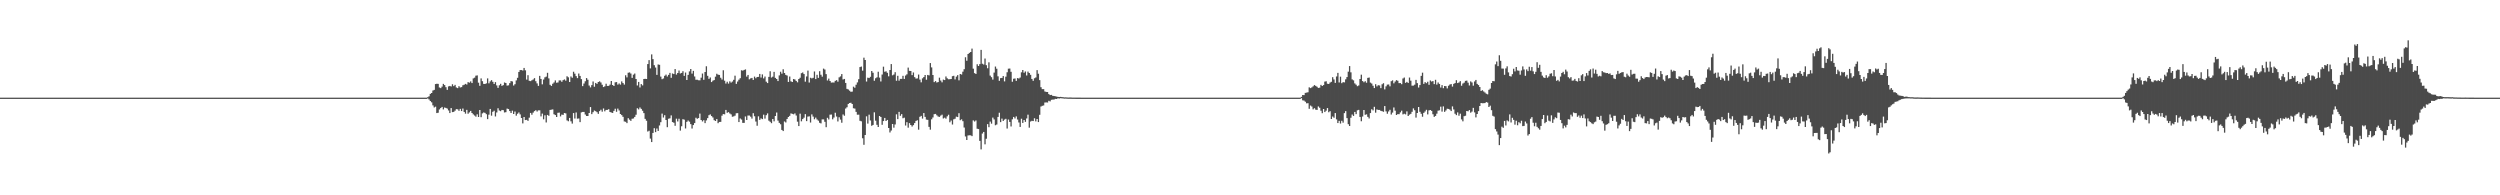 <?xml version="1.0" encoding="UTF-8"?>
<svg xmlns="http://www.w3.org/2000/svg" width="1920" height="150">
  <path d="M0 75.000h1v1.000H0zM1 75.000h1v1.000H1zM2 75.000h1v1.000H2zM3 75.000h1v1.000H3zM4 75.000h1v1.000H4zM5 75.000h1v1.000H5zM6 75.000h1v1.000H6zM7 75.000h1v1.000H7zM8 75.000h1v1.000H8zM9 75.000h1v1.000H9zM10 75.000h1v1.000H10zM11 75.000h1v1.000H11zM12 75.000h1v1.000H12zM13 75.000h1v1.000H13zM14 75.000h1v1.000H14zM15 75.000h1v1.000H15zM16 75.000h1v1.000H16zM17 75.000h1v1.000H17zM18 75.000h1v1.000H18zM19 75.000h1v1.000H19zM20 75.000h1v1.000H20zM21 75.000h1v1.000H21zM22 75.000h1v1.000H22zM23 75.000h1v1.000H23zM24 75.000h1v1.000H24zM25 75.000h1v1.000H25zM26 75.000h1v1.000H26zM27 75.000h1v1.000H27zM28 75.000h1v1.000H28zM29 75.000h1v1.000H29zM30 75.000h1v1.000H30zM31 75.000h1v1.000H31zM32 75.000h1v1.000H32zM33 75.000h1v1.000H33zM34 75.000h1v1.000H34zM35 75.000h1v1.000H35zM36 75.000h1v1.000H36zM37 75.000h1v1.000H37zM38 75.000h1v1.000H38zM39 75.000h1v1.000H39zM40 75.000h1v1.000H40zM41 75.000h1v1.000H41zM42 75.000h1v1.000H42zM43 75.000h1v1.000H43zM44 75.000h1v1.000H44zM45 75.000h1v1.000H45zM46 75.000h1v1.000H46zM47 75.000h1v1.000H47zM48 75.000h1v1.000H48zM49 75.000h1v1.000H49zM50 75.000h1v1.000H50zM51 75.000h1v1.000H51zM52 75.000h1v1.000H52zM53 75.000h1v1.000H53zM54 75.000h1v1.000H54zM55 75.000h1v1.000H55zM56 75.000h1v1.000H56zM57 75.000h1v1.000H57zM58 75.000h1v1.000H58zM59 75.000h1v1.000H59zM60 75.000h1v1.000H60zM61 75.000h1v1.000H61zM62 75.000h1v1.000H62zM63 75.000h1v1.000H63zM64 75.000h1v1.000H64zM65 75.000h1v1.000H65zM66 75.000h1v1.000H66zM67 75.000h1v1.000H67zM68 75.000h1v1.000H68zM69 75.000h1v1.000H69zM70 75.000h1v1.000H70zM71 75.000h1v1.000H71zM72 75.000h1v1.000H72zM73 75.000h1v1.000H73zM74 75.000h1v1.000H74zM75 75.000h1v1.000H75zM76 75.000h1v1.000H76zM77 75.000h1v1.000H77zM78 75.000h1v1.000H78zM79 75.000h1v1.000H79zM80 75.000h1v1.000H80zM81 75.000h1v1.000H81zM82 75.000h1v1.000H82zM83 75.000h1v1.000H83zM84 75.000h1v1.000H84zM85 75.000h1v1.000H85zM86 75.000h1v1.000H86zM87 75.000h1v1.000H87zM88 75.000h1v1.000H88zM89 75.000h1v1.000H89zM90 75.000h1v1.000H90zM91 75.000h1v1.000H91zM92 75.000h1v1.000H92zM93 75.000h1v1.000H93zM94 75.000h1v1.000H94zM95 75.000h1v1.000H95zM96 75.000h1v1.000H96zM97 75.000h1v1.000H97zM98 75.000h1v1.000H98zM99 75.000h1v1.000H99zM100 75.000h1v1.000H100zM101 75.000h1v1.000H101zM102 75.000h1v1.000H102zM103 75.000h1v1.000H103zM104 75.000h1v1.000H104zM105 75.000h1v1.000H105zM106 75.000h1v1.000H106zM107 75.000h1v1.000H107zM108 75.000h1v1.000H108zM109 75.000h1v1.000H109zM110 75.000h1v1.000H110zM111 75.000h1v1.000H111zM112 75.000h1v1.000H112zM113 75.000h1v1.000H113zM114 75.000h1v1.000H114zM115 75.000h1v1.000H115zM116 75.000h1v1.000H116zM117 75.000h1v1.000H117zM118 75.000h1v1.000H118zM119 75.000h1v1.000H119zM120 75.000h1v1.000H120zM121 75.000h1v1.000H121zM122 75.000h1v1.000H122zM123 75.000h1v1.000H123zM124 75.000h1v1.000H124zM125 75.000h1v1.000H125zM126 75.000h1v1.000H126zM127 75.000h1v1.000H127zM128 75.000h1v1.000H128zM129 75.000h1v1.000H129zM130 75.000h1v1.000H130zM131 75.000h1v1.000H131zM132 75.000h1v1.000H132zM133 75.000h1v1.000H133zM134 75.000h1v1.000H134zM135 75.000h1v1.000H135zM136 75.000h1v1.000H136zM137 75.000h1v1.000H137zM138 75.000h1v1.000H138zM139 75.000h1v1.000H139zM140 75.000h1v1.000H140zM141 75.000h1v1.000H141zM142 75.000h1v1.000H142zM143 75.000h1v1.000H143zM144 75.000h1v1.000H144zM145 75.000h1v1.000H145zM146 75.000h1v1.000H146zM147 75.000h1v1.000H147zM148 75.000h1v1.000H148zM149 75.000h1v1.000H149zM150 75.000h1v1.000H150zM151 75.000h1v1.000H151zM152 75.000h1v1.000H152zM153 75.000h1v1.000H153zM154 75.000h1v1.000H154zM155 75.000h1v1.000H155zM156 75.000h1v1.000H156zM157 75.000h1v1.000H157zM158 75.000h1v1.000H158zM159 75.000h1v1.000H159zM160 75.000h1v1.000H160zM161 75.000h1v1.000H161zM162 75.000h1v1.000H162zM163 75.000h1v1.000H163zM164 75.000h1v1.000H164zM165 75.000h1v1.000H165zM166 75.000h1v1.000H166zM167 75.000h1v1.000H167zM168 75.000h1v1.000H168zM169 75.000h1v1.000H169zM170 75.000h1v1.000H170zM171 75.000h1v1.000H171zM172 75.000h1v1.000H172zM173 75.000h1v1.000H173zM174 75.000h1v1.000H174zM175 75.000h1v1.000H175zM176 75.000h1v1.000H176zM177 75.000h1v1.000H177zM178 75.000h1v1.000H178zM179 75.000h1v1.000H179zM180 75.000h1v1.000H180zM181 75.000h1v1.000H181zM182 75.000h1v1.000H182zM183 75.000h1v1.000H183zM184 75.000h1v1.000H184zM185 75.000h1v1.000H185zM186 75.000h1v1.000H186zM187 75.000h1v1.000H187zM188 75.000h1v1.000H188zM189 75.000h1v1.000H189zM190 75.000h1v1.000H190zM191 75.000h1v1.000H191zM192 75.000h1v1.000H192zM193 75.000h1v1.000H193zM194 75.000h1v1.000H194zM195 75.000h1v1.000H195zM196 75.000h1v1.000H196zM197 75.000h1v1.000H197zM198 75.000h1v1.000H198zM199 75.000h1v1.000H199zM200 75.000h1v1.000H200zM201 75.000h1v1.000H201zM202 75.000h1v1.000H202zM203 75.000h1v1.000H203zM204 75.000h1v1.000H204zM205 75.000h1v1.000H205zM206 75.000h1v1.000H206zM207 75.000h1v1.000H207zM208 75.000h1v1.000H208zM209 75.000h1v1.000H209zM210 75.000h1v1.000H210zM211 75.000h1v1.000H211zM212 75.000h1v1.000H212zM213 75.000h1v1.000H213zM214 75.000h1v1.000H214zM215 75.000h1v1.000H215zM216 75.000h1v1.000H216zM217 75.000h1v1.000H217zM218 75.000h1v1.000H218zM219 75.000h1v1.000H219zM220 75.000h1v1.000H220zM221 75.000h1v1.000H221zM222 75.000h1v1.000H222zM223 75.000h1v1.000H223zM224 75.000h1v1.000H224zM225 75.000h1v1.000H225zM226 75.000h1v1.000H226zM227 75.000h1v1.000H227zM228 75.000h1v1.000H228zM229 75.000h1v1.000H229zM230 75.000h1v1.000H230zM231 75.000h1v1.000H231zM232 75.000h1v1.000H232zM233 75.000h1v1.000H233zM234 75.000h1v1.000H234zM235 75.000h1v1.000H235zM236 75.000h1v1.000H236zM237 75.000h1v1.000H237zM238 75.000h1v1.000H238zM239 75.000h1v1.000H239zM240 75.000h1v1.000H240zM241 75.000h1v1.000H241zM242 75.000h1v1.000H242zM243 75.000h1v1.000H243zM244 75.000h1v1.000H244zM245 75.000h1v1.000H245zM246 75.000h1v1.000H246zM247 75.000h1v1.000H247zM248 75.000h1v1.000H248zM249 75.000h1v1.000H249zM250 75.000h1v1.000H250zM251 75.000h1v1.000H251zM252 75.000h1v1.000H252zM253 75.000h1v1.000H253zM254 75.000h1v1.000H254zM255 75.000h1v1.000H255zM256 75.000h1v1.000H256zM257 75.000h1v1.000H257zM258 75.000h1v1.000H258zM259 75.000h1v1.000H259zM260 75.000h1v1.000H260zM261 75.000h1v1.000H261zM262 75.000h1v1.000H262zM263 75.000h1v1.000H263zM264 75.000h1v1.000H264zM265 75.000h1v1.000H265zM266 75.000h1v1.000H266zM267 75.000h1v1.000H267zM268 75.000h1v1.000H268zM269 75.000h1v1.000H269zM270 75.000h1v1.000H270zM271 75.000h1v1.000H271zM272 75.000h1v1.000H272zM273 75.000h1v1.000H273zM274 75.000h1v1.000H274zM275 75.000h1v1.000H275zM276 75.000h1v1.000H276zM277 75.000h1v1.000H277zM278 75.000h1v1.000H278zM279 75.000h1v1.000H279zM280 75.000h1v1.000H280zM281 75.000h1v1.000H281zM282 75.000h1v1.000H282zM283 75.000h1v1.000H283zM284 75.000h1v1.000H284zM285 75.000h1v1.000H285zM286 75.000h1v1.000H286zM287 75.000h1v1.000H287zM288 75.000h1v1.000H288zM289 75.000h1v1.000H289zM290 75.000h1v1.000H290zM291 75.000h1v1.000H291zM292 75.000h1v1.000H292zM293 75.000h1v1.000H293zM294 75.000h1v1.000H294zM295 75.000h1v1.000H295zM296 75.000h1v1.000H296zM297 75.000h1v1.000H297zM298 75.000h1v1.000H298zM299 75.000h1v1.000H299zM300 75.000h1v1.000H300zM301 75.000h1v1.000H301zM302 75.000h1v1.000H302zM303 75.000h1v1.000H303zM304 75.000h1v1.000H304zM305 75.000h1v1.000H305zM306 75.000h1v1.000H306zM307 75.000h1v1.000H307zM308 75.000h1v1.000H308zM309 75.000h1v1.000H309zM310 75.000h1v1.000H310zM311 75.000h1v1.000H311zM312 75.000h1v1.000H312zM313 75.000h1v1.000H313zM314 75.000h1v1.000H314zM315 75.000h1v1.000H315zM316 75.000h1v1.000H316zM317 75.000h1v1.000H317zM318 75.000h1v1.000H318zM319 75.000h1v1.000H319zM320 75.000h1v1.000H320zM321 75.000h1v1.000H321zM322 75.000h1v1.000H322zM323 75.000h1v1.000H323zM324 75.000h1v1.000H324zM325 75.000h1v1.000H325zM326 75.000h1v1.000H326zM327 75.000h1v1.000H327zM328 74.644h1v1.000H328zM329 73.997h1v2.383H329zM330 72.094h1v5.501H330zM331 71.424h1v7.192H331zM332 69.513h1v11.408H332zM333 69.006h1v13.545H333zM334 64.586h1v17.331H334zM335 64.284h1v22.564H335zM336 64.397h1v22.188H336zM337 67.149h1v16.904H337zM338 67.667h1v15.337H338zM339 66.528h1v15.618H339zM340 64.405h1v19.605H340zM341 65.343h1v17.257H341zM342 66.973h1v15.941H342zM343 69.042h1v14.384H343zM344 66.379h1v18.450H344zM345 66.009h1v20.829H345zM346 66.396h1v16.590H346zM347 64.721h1v21.420H347zM348 66.156h1v19.780H348zM349 65.182h1v19.832H349zM350 67.177h1v16.615H350zM351 67.680h1v16.292H351zM352 66.176h1v18.923H352zM353 67.154h1v16.447H353zM354 66.904h1v18.389H354zM355 65.465h1v17.875H355zM356 65.098h1v20.892H356zM357 64.423h1v22.875H357zM358 64.924h1v19.459H358zM359 63.065h1v24.278H359zM360 63.509h1v22.794H360zM361 62.527h1v22.645H361zM362 63.782h1v22.992H362zM363 60.208h1v27.674H363zM364 59.642h1v29.064H364zM365 58.098h1v31.507H365zM366 57.904h1v29.921H366zM367 63.479h1v26.352H367zM368 65.873h1v18.587H368zM369 60.195h1v29.805H369zM370 62.348h1v24.760H370zM371 64.412h1v21.960H371zM372 64.509h1v22.188H372zM373 63.991h1v23.737H373zM374 60.207h1v31.288H374zM375 63.982h1v24.061H375zM376 62.532h1v21.135H376zM377 61.521h1v27.332H377zM378 62.819h1v23.045H378zM379 64.468h1v20.585H379zM380 63.092h1v26.352H380zM381 65.568h1v20.815H381zM382 67.457h1v15.690H382zM383 65.469h1v19.439H383zM384 64.364h1v21.038H384zM385 65.934h1v18.496H385zM386 65.404h1v19.215H386zM387 63.326h1v23.046H387zM388 63.728h1v22.465H388zM389 65.728h1v17.688H389zM390 65.535h1v18.250H390zM391 63.856h1v21.433H391zM392 62.234h1v24.563H392zM393 62.548h1v22.432H393zM394 65.698h1v21.844H394zM395 64.680h1v20.982H395zM396 61.770h1v27.051H396zM397 59.771h1v27.594H397zM398 55.221h1v31.160H398zM399 53.797h1v34.076H399zM400 53.799h1v36.841H400zM401 54.151h1v40.622H401zM402 52.158h1v37.705H402zM403 53.999h1v38.219H403zM404 61.114h1v30.947H404zM405 57.757h1v35.057H405zM406 62.065h1v28.318H406zM407 62.291h1v24.423H407zM408 61.648h1v26.487H408zM409 61.047h1v25.410H409zM410 59.991h1v25.336H410zM411 62.352h1v22.298H411zM412 64.028h1v21.645H412zM413 65.943h1v18.773H413zM414 58.272h1v26.466H414zM415 60.630h1v28.771H415zM416 64.770h1v22.466H416zM417 61.096h1v30.554H417zM418 59.366h1v29.206H418zM419 58.833h1v35.220H419zM420 55.894h1v32.380H420zM421 60.193h1v28.739H421zM422 65.102h1v19.303H422zM423 66.010h1v18.229H423zM424 64.323h1v19.706H424zM425 63.320h1v24.461H425zM426 61.754h1v26.608H426zM427 63.549h1v26.324H427zM428 63.343h1v23.290H428zM429 61.751h1v24.707H429zM430 61.727h1v27.644H430zM431 62.819h1v25.215H431zM432 61.556h1v26.641H432zM433 60.991h1v25.787H433zM434 61.975h1v25.092H434zM435 58.552h1v33.891H435zM436 59.375h1v33.763H436zM437 62.952h1v27.610H437zM438 58.708h1v34.454H438zM439 59.712h1v35.205H439zM440 55.103h1v31.733H440zM441 56.554h1v34.467H441zM442 58.467h1v27.887H442zM443 60.009h1v31.105H443zM444 56.454h1v34.506H444zM445 58.340h1v35.456H445zM446 60.772h1v25.572H446zM447 66.144h1v19.842H447zM448 64.175h1v21.795H448zM449 62.429h1v25.508H449zM450 59.935h1v29.139H450zM451 61.234h1v27.835H451zM452 65.686h1v21.075H452zM453 67.120h1v15.100H453zM454 65.401h1v22.237H454zM455 62.547h1v23.630H455zM456 66.612h1v18.304H456zM457 63.688h1v21.727H457zM458 64.414h1v21.738H458zM459 62.992h1v24.451H459zM460 62.488h1v22.870H460zM461 63.334h1v20.965H461zM462 65.096h1v20.668H462zM463 66.877h1v16.426H463zM464 66.328h1v19.176H464zM465 64.328h1v20.121H465zM466 65.980h1v18.422H466zM467 65.966h1v17.885H467zM468 64.983h1v21.026H468zM469 62.189h1v24.254H469zM470 65.279h1v21.431H470zM471 66.026h1v19.132H471zM472 63.216h1v20.315H472zM473 63.032h1v22.824H473zM474 64.977h1v18.430H474zM475 64.117h1v20.721H475zM476 64.970h1v22.606H476zM477 62.517h1v25.890H477zM478 63.787h1v25.942H478zM479 64.992h1v28.276H479zM480 57.827h1v35.710H480zM481 59.446h1v35.098H481zM482 55.871h1v34.921H482zM483 55.621h1v36.266H483zM484 56.462h1v36.378H484zM485 59.806h1v31.363H485zM486 57.342h1v33.633H486zM487 56.483h1v33.320H487zM488 60.673h1v27.462H488zM489 65.652h1v17.502H489zM490 62.943h1v21.084H490zM491 67.173h1v15.350H491zM492 64.585h1v19.026H492zM493 65.565h1v19.475H493zM494 60.677h1v26.230H494zM495 60.537h1v30.773H495zM496 60.670h1v32.063H496zM497 49.187h1v51.817H497zM498 46.174h1v54.255H498zM499 52.530h1v53.906H499zM500 41.767h1v67.326H500zM501 45.400h1v56.700H501zM502 50.081h1v48.360H502zM503 51.839h1v49.627H503zM504 57.495h1v41.232H504zM505 49.500h1v51.037H505zM506 49.766h1v46.606H506zM507 58.818h1v35.046H507zM508 60.848h1v26.389H508zM509 60.242h1v30.019H509zM510 58.214h1v30.236H510zM511 57.289h1v34.877H511zM512 58.757h1v38.939H512zM513 57.490h1v33.703H513zM514 55.951h1v34.943H514zM515 59.733h1v28.872H515zM516 56.441h1v37.286H516zM517 56.899h1v37.386H517zM518 53.064h1v43.540H518zM519 57.319h1v33.816H519zM520 56.085h1v37.189H520zM521 54.190h1v36.991H521zM522 56.403h1v43.874H522zM523 56.004h1v40.960H523zM524 54.661h1v36.883H524zM525 58.272h1v33.647H525zM526 55.717h1v42.931H526zM527 61.453h1v32.163H527zM528 57.493h1v35.103H528zM529 54.841h1v38.597H529zM530 52.991h1v42.362H530zM531 56.516h1v42.222H531zM532 54.439h1v41.590H532zM533 58.738h1v35.755H533zM534 61.218h1v29.183H534zM535 61.246h1v29.970H535zM536 61.630h1v29.069H536zM537 61.682h1v25.556H537zM538 59.626h1v32.532H538zM539 56.481h1v36.790H539zM540 61.276h1v31.029H540zM541 55.319h1v39.232H541zM542 50.881h1v41.610H542zM543 58.212h1v32.529H543zM544 60.594h1v27.871H544zM545 59.516h1v28.329H545zM546 63.027h1v26.101H546zM547 61.968h1v28.247H547zM548 61.473h1v30.840H548zM549 58.904h1v34.041H549zM550 56.617h1v34.845H550zM551 57.343h1v37.264H551zM552 57.560h1v36.073H552zM553 59.720h1v33.854H553zM554 61.055h1v27.777H554zM555 53.975h1v33.617H555zM556 61.961h1v25.847H556zM557 64.138h1v20.305H557zM558 62.750h1v23.888H558zM559 64.198h1v21.905H559zM560 62.483h1v24.642H560zM561 63.424h1v24.426H561zM562 62.600h1v27.036H562zM563 61.265h1v28.140H563zM564 58.102h1v30.718H564zM565 64.388h1v22.602H565zM566 62.598h1v24.288H566zM567 61.200h1v32.572H567zM568 60.055h1v30.952H568zM569 53.976h1v37.836H569zM570 54.251h1v40.095H570zM571 53.694h1v40.646H571zM572 53.304h1v36.146H572zM573 58.816h1v33.352H573zM574 57.560h1v31.167H574zM575 60.934h1v27.787H575zM576 60.230h1v29.352H576zM577 59.855h1v31.235H577zM578 61.401h1v25.539H578zM579 58.818h1v30.467H579zM580 60.083h1v33.267H580zM581 59.116h1v37.436H581zM582 59.011h1v30.324H582zM583 56.804h1v35.252H583zM584 59.555h1v31.377H584zM585 57.134h1v34.355H585zM586 60.194h1v27.878H586zM587 58.767h1v32.308H587zM588 62.746h1v25.716H588zM589 63.779h1v23.333H589zM590 59.055h1v33.609H590zM591 54.747h1v38.803H591zM592 59.568h1v35.053H592zM593 58.870h1v32.503H593zM594 55.203h1v37.964H594zM595 59.824h1v29.280H595zM596 60.676h1v25.763H596zM597 62.244h1v30.400H597zM598 57.883h1v36.469H598zM599 55.117h1v40.335H599zM600 56.583h1v43.182H600zM601 53.195h1v47.468H601zM602 56.085h1v37.215H602zM603 57.486h1v36.555H603zM604 58.024h1v33.305H604zM605 62.944h1v26.897H605zM606 58.782h1v30.203H606zM607 62.452h1v24.642H607zM608 62.993h1v24.461H608zM609 60.697h1v27.101H609zM610 61.046h1v26.047H610zM611 62.165h1v26.574H611zM612 63.252h1v30.174H612zM613 60.679h1v36.163H613zM614 59.723h1v27.572H614zM615 56.209h1v36.965H615zM616 55.675h1v35.749H616zM617 56.904h1v33.444H617zM618 62.709h1v24.965H618zM619 58.724h1v34.322H619zM620 54.225h1v35.331H620zM621 63.363h1v25.988H621zM622 59.710h1v34.376H622zM623 60.234h1v27.645H623zM624 59.758h1v29.817H624zM625 54.884h1v36.736H625zM626 60.734h1v29.585H626zM627 57.429h1v34.295H627zM628 59.786h1v32.907H628zM629 54.662h1v39.649H629zM630 57.393h1v37.374H630zM631 58.899h1v32.810H631zM632 52.674h1v39.018H632zM633 53.391h1v40.131H633zM634 56.944h1v40.757H634zM635 61.773h1v28.703H635zM636 60.353h1v31.421H636zM637 62.224h1v25.842H637zM638 63.434h1v24.543H638zM639 63.348h1v28.314H639zM640 63.362h1v26.924H640zM641 62.124h1v24.441H641zM642 61.543h1v27.942H642zM643 62.739h1v30.525H643zM644 59.403h1v30.642H644zM645 58.657h1v33.214H645zM646 56.888h1v37.379H646zM647 61.026h1v26.868H647zM648 60.622h1v28.280H648zM649 63.716h1v19.614H649zM650 68.266h1v14.129H650zM651 68.711h1v11.123H651zM652 69.612h1v9.511H652zM653 70.498h1v8.423H653zM654 70.339h1v9.541H654zM655 66.549h1v16.600H655zM656 67.373h1v16.053H656zM657 65.092h1v20.823H657zM658 63.293h1v24.797H658zM659 60.817h1v27.250H659zM660 51.486h1v41.304H660zM661 51.107h1v42.075H661zM662 54.261h1v51.934H662zM663 44.284h1v66.905H663zM664 46.069h1v57.625H664zM665 62.597h1v26.756H665zM666 59.630h1v35.290H666zM667 59.942h1v28.136H667zM668 58.973h1v33.519H668zM669 54.542h1v42.085H669zM670 55.848h1v40.118H670zM671 61.991h1v24.305H671zM672 60.107h1v32.570H672zM673 59.379h1v36.446H673zM674 55.081h1v42.431H674zM675 59.617h1v29.495H675zM676 62.573h1v27.265H676zM677 57.254h1v38.572H677zM678 51.207h1v41.797H678zM679 55.114h1v35.470H679zM680 54.767h1v38.176H680zM681 55.906h1v36.193H681zM682 58.636h1v39.662H682zM683 53.773h1v47.956H683zM684 49.211h1v51.063H684zM685 57.832h1v37.396H685zM686 57.237h1v40.823H686zM687 55.428h1v40.171H687zM688 61.983h1v25.810H688zM689 58.198h1v33.311H689zM690 61.961h1v23.970H690zM691 60.584h1v28.346H691zM692 60.583h1v27.053H692zM693 58.193h1v32.611H693zM694 60.646h1v29.702H694zM695 58.020h1v38.368H695zM696 57.084h1v36.775H696zM697 51.914h1v46.145H697zM698 54.430h1v40.127H698zM699 54.518h1v41.489H699zM700 57.713h1v39.439H700zM701 55.654h1v40.460H701zM702 59.231h1v35.267H702zM703 60.368h1v32.489H703zM704 60.201h1v32.182H704zM705 57.230h1v42.342H705zM706 61.140h1v28.553H706zM707 63.236h1v25.751H707zM708 60.157h1v30.933H708zM709 59.187h1v27.633H709zM710 57.595h1v32.177H710zM711 61.254h1v30.608H711zM712 57.564h1v34.489H712zM713 57.892h1v39.519H713zM714 48.427h1v51.154H714zM715 51.754h1v39.910H715zM716 57.625h1v32.580H716zM717 63.060h1v24.622H717zM718 62.281h1v25.195H718zM719 63.409h1v25.181H719zM720 63.031h1v26.462H720zM721 59.630h1v30.180H721zM722 61.824h1v26.974H722zM723 63.206h1v24.865H723zM724 61.126h1v29.877H724zM725 61.515h1v28.865H725zM726 58.733h1v32.379H726zM727 60.176h1v29.155H727zM728 60.878h1v27.236H728zM729 60.849h1v33.076H729zM730 60.683h1v31.862H730zM731 58.505h1v37.155H731zM732 58.198h1v33.442H732zM733 60.997h1v30.169H733zM734 58.824h1v30.761H734zM735 57.702h1v32.227H735zM736 61.674h1v25.276H736zM737 56.841h1v35.489H737zM738 57.235h1v34.404H738zM739 55.057h1v38.003H739zM740 53.167h1v44.759H740zM741 43.963h1v60.864H741zM742 46.647h1v60.886H742zM743 41.456h1v62.583H743zM744 40.591h1v63.310H744zM745 39.936h1v63.992H745zM746 37.325h1v67.203H746zM747 52.719h1v39.723H747zM748 56.155h1v37.184H748zM749 56.780h1v35.735H749zM750 49.371h1v49.510H750zM751 50.674h1v48.426H751zM752 49.258h1v58.949H752zM753 38.306h1v76.455H753zM754 48.923h1v53.620H754zM755 49.573h1v51.742H755zM756 44.960h1v65.868H756zM757 50.067h1v56.498H757zM758 52.423h1v42.920H758zM759 47.862h1v49.808H759zM760 58.042h1v35.345H760zM761 59.292h1v35.693H761zM762 61.148h1v29.181H762zM763 55.739h1v36.021H763zM764 51.106h1v45.091H764zM765 52.809h1v42.855H765zM766 58.637h1v31.169H766zM767 62.045h1v24.528H767zM768 59.985h1v33.810H768zM769 59.860h1v31.218H769zM770 58.406h1v34.448H770zM771 62.539h1v29.337H771zM772 58.902h1v32.337H772zM773 55.488h1v43.237H773zM774 52.751h1v39.044H774zM775 52.629h1v41.009H775zM776 55.166h1v41.954H776zM777 62.772h1v28.854H777zM778 60.446h1v29.380H778zM779 60.251h1v30.750H779zM780 62.088h1v27.286H780zM781 59.961h1v31.824H781zM782 60.305h1v33.729H782zM783 59.526h1v37.979H783zM784 55.564h1v35.631H784zM785 53.745h1v40.658H785zM786 55.851h1v36.316H786zM787 54.873h1v38.722H787zM788 57.939h1v33.050H788zM789 55.008h1v33.039H789zM790 56.052h1v42.000H790zM791 57.431h1v35.928H791zM792 60.630h1v32.121H792zM793 62.044h1v30.935H793zM794 60.103h1v30.750H794zM795 59.489h1v33.759H795zM796 53.848h1v37.524H796zM797 56.629h1v37.140H797zM798 61.535h1v26.639H798zM799 66.949h1v14.879H799zM800 68.478h1v12.797H800zM801 68.451h1v12.536H801zM802 70.252h1v8.478H802zM803 70.583h1v8.038H803zM804 70.678h1v8.042H804zM805 72.254h1v5.178H805zM806 73.009h1v4.876H806zM807 72.848h1v3.823H807zM808 73.566h1v2.917H808zM809 73.728h1v2.695H809zM810 73.946h1v1.986H810zM811 74.162h1v1.846H811zM812 74.399h1v1.075H812zM813 74.483h1v1.166H813zM814 74.393h1v1.009H814zM815 74.539h1v1.000H815zM816 74.641h1v1.000H816zM817 74.787h1v1.000H817zM818 74.750h1v1.000H818zM819 74.853h1v1.000H819zM820 74.891h1v1.000H820zM821 74.867h1v1.000H821zM822 74.877h1v1.000H822zM823 74.935h1v1.000H823zM824 74.939h1v1.000H824zM825 74.942h1v1.000H825zM826 74.960h1v1.000H826zM827 74.975h1v1.000H827zM828 74.964h1v1.000H828zM829 74.976h1v1.000H829zM830 74.985h1v1.000H830zM831 74.987h1v1.000H831zM832 74.989h1v1.000H832zM833 74.991h1v1.000H833zM834 74.992h1v1.000H834zM835 74.992h1v1.000H835zM836 74.995h1v1.000H836zM837 74.995h1v1.000H837zM838 74.994h1v1.000H838zM839 74.996h1v1.000H839zM840 74.997h1v1.000H840zM841 74.998h1v1.000H841zM842 74.998h1v1.000H842zM843 74.999h1v1.000H843zM844 74.999h1v1.000H844zM845 74.999h1v1.000H845zM846 74.999h1v1.000H846zM847 74.999h1v1.000H847zM848 74.999h1v1.000H848zM849 75.000h1v1.000H849zM850 75.000h1v1.000H850zM851 75.000h1v1.000H851zM852 75.000h1v1.000H852zM853 75.000h1v1.000H853zM854 75.000h1v1.000H854zM855 75.000h1v1.000H855zM856 75.000h1v1.000H856zM857 75.000h1v1.000H857zM858 75.000h1v1.000H858zM859 75.000h1v1.000H859zM860 75.000h1v1.000H860zM861 75.000h1v1.000H861zM862 75.000h1v1.000H862zM863 75.000h1v1.000H863zM864 75.000h1v1.000H864zM865 75.000h1v1.000H865zM866 75.000h1v1.000H866zM867 75.000h1v1.000H867zM868 75.000h1v1.000H868zM869 75.000h1v1.000H869zM870 75.000h1v1.000H870zM871 75.000h1v1.000H871zM872 75.000h1v1.000H872zM873 75.000h1v1.000H873zM874 75.000h1v1.000H874zM875 75.000h1v1.000H875zM876 75.000h1v1.000H876zM877 75.000h1v1.000H877zM878 75.000h1v1.000H878zM879 75.000h1v1.000H879zM880 75.000h1v1.000H880zM881 75.000h1v1.000H881zM882 75.000h1v1.000H882zM883 75.000h1v1.000H883zM884 75.000h1v1.000H884zM885 75.000h1v1.000H885zM886 75.000h1v1.000H886zM887 75.000h1v1.000H887zM888 75.000h1v1.000H888zM889 75.000h1v1.000H889zM890 75.000h1v1.000H890zM891 75.000h1v1.000H891zM892 75.000h1v1.000H892zM893 75.000h1v1.000H893zM894 75.000h1v1.000H894zM895 75.000h1v1.000H895zM896 75.000h1v1.000H896zM897 75.000h1v1.000H897zM898 75.000h1v1.000H898zM899 75.000h1v1.000H899zM900 75.000h1v1.000H900zM901 75.000h1v1.000H901zM902 75.000h1v1.000H902zM903 75.000h1v1.000H903zM904 75.000h1v1.000H904zM905 75.000h1v1.000H905zM906 75.000h1v1.000H906zM907 75.000h1v1.000H907zM908 75.000h1v1.000H908zM909 75.000h1v1.000H909zM910 75.000h1v1.000H910zM911 75.000h1v1.000H911zM912 75.000h1v1.000H912zM913 75.000h1v1.000H913zM914 75.000h1v1.000H914zM915 75.000h1v1.000H915zM916 75.000h1v1.000H916zM917 75.000h1v1.000H917zM918 75.000h1v1.000H918zM919 75.000h1v1.000H919zM920 75.000h1v1.000H920zM921 75.000h1v1.000H921zM922 75.000h1v1.000H922zM923 75.000h1v1.000H923zM924 75.000h1v1.000H924zM925 75.000h1v1.000H925zM926 75.000h1v1.000H926zM927 75.000h1v1.000H927zM928 75.000h1v1.000H928zM929 75.000h1v1.000H929zM930 75.000h1v1.000H930zM931 75.000h1v1.000H931zM932 75.000h1v1.000H932zM933 75.000h1v1.000H933zM934 75.000h1v1.000H934zM935 75.000h1v1.000H935zM936 75.000h1v1.000H936zM937 75.000h1v1.000H937zM938 75.000h1v1.000H938zM939 75.000h1v1.000H939zM940 75.000h1v1.000H940zM941 75.000h1v1.000H941zM942 75.000h1v1.000H942zM943 75.000h1v1.000H943zM944 75.000h1v1.000H944zM945 75.000h1v1.000H945zM946 75.000h1v1.000H946zM947 75.000h1v1.000H947zM948 75.000h1v1.000H948zM949 75.000h1v1.000H949zM950 75.000h1v1.000H950zM951 75.000h1v1.000H951zM952 75.000h1v1.000H952zM953 75.000h1v1.000H953zM954 75.000h1v1.000H954zM955 75.000h1v1.000H955zM956 75.000h1v1.000H956zM957 75.000h1v1.000H957zM958 75.000h1v1.000H958zM959 75.000h1v1.000H959zM960 75.000h1v1.000H960zM961 75.000h1v1.000H961zM962 75.000h1v1.000H962zM963 75.000h1v1.000H963zM964 75.000h1v1.000H964zM965 75.000h1v1.000H965zM966 75.000h1v1.000H966zM967 75.000h1v1.000H967zM968 75.000h1v1.000H968zM969 75.000h1v1.000H969zM970 75.000h1v1.000H970zM971 75.000h1v1.000H971zM972 75.000h1v1.000H972zM973 75.000h1v1.000H973zM974 75.000h1v1.000H974zM975 75.000h1v1.000H975zM976 75.000h1v1.000H976zM977 75.000h1v1.000H977zM978 75.000h1v1.000H978zM979 75.000h1v1.000H979zM980 75.000h1v1.000H980zM981 75.000h1v1.000H981zM982 75.000h1v1.000H982zM983 75.000h1v1.000H983zM984 75.000h1v1.000H984zM985 75.000h1v1.000H985zM986 75.000h1v1.000H986zM987 75.000h1v1.000H987zM988 75.000h1v1.000H988zM989 75.000h1v1.000H989zM990 75.000h1v1.000H990zM991 75.000h1v1.000H991zM992 75.000h1v1.000H992zM993 75.000h1v1.000H993zM994 75.000h1v1.000H994zM995 75.000h1v1.000H995zM996 75.000h1v1.000H996zM997 75.000h1v1.000H997zM998 75.000h1v1.000H998zM999 74.405h1v1.000H999zM1000 72.935h1v4.139H1000zM1001 73.087h1v4.197H1001zM1002 71.327h1v6.824H1002zM1003 71.114h1v8.256H1003zM1004 70.860h1v8.392H1004zM1005 67.086h1v16.477H1005zM1006 67.680h1v13.381H1006zM1007 67.143h1v14.661H1007zM1008 66.303h1v17.674H1008zM1009 65.322h1v17.782H1009zM1010 65.964h1v18.276H1010zM1011 66.587h1v17.819H1011zM1012 67.523h1v14.256H1012zM1013 67.354h1v15.386H1013zM1014 65.195h1v19.824H1014zM1015 66.070h1v20.852H1015zM1016 65.320h1v18.397H1016zM1017 62.648h1v23.397H1017zM1018 62.412h1v22.594H1018zM1019 64.286h1v18.717H1019zM1020 64.525h1v21.695H1020zM1021 63.361h1v22.053H1021zM1022 62.827h1v28.586H1022zM1023 59.267h1v30.229H1023zM1024 61.031h1v29.413H1024zM1025 63.623h1v23.207H1025zM1026 58.746h1v32.949H1026zM1027 55.959h1v38.541H1027zM1028 63.342h1v29.481H1028zM1029 58.886h1v35.978H1029zM1030 63.877h1v28.910H1030zM1031 63.101h1v31.086H1031zM1032 63.286h1v23.582H1032zM1033 60.927h1v24.399H1033zM1034 59.179h1v31.553H1034zM1035 55.029h1v40.333H1035zM1036 50.738h1v46.032H1036zM1037 55.537h1v34.885H1037zM1038 60.955h1v27.027H1038zM1039 61.670h1v27.363H1039zM1040 64.031h1v21.952H1040zM1041 65.031h1v22.609H1041zM1042 66.197h1v18.544H1042zM1043 65.650h1v18.723H1043zM1044 60.683h1v29.097H1044zM1045 57.368h1v35.784H1045zM1046 62.257h1v27.215H1046zM1047 63.184h1v21.301H1047zM1048 62.356h1v25.833H1048zM1049 63.546h1v24.261H1049zM1050 59.820h1v29.924H1050zM1051 59.570h1v31.405H1051zM1052 63.463h1v23.360H1052zM1053 64.168h1v19.740H1053zM1054 65.819h1v18.990H1054zM1055 67.653h1v14.354H1055zM1056 64.688h1v21.835H1056zM1057 66.352h1v17.693H1057zM1058 65.442h1v19.007H1058zM1059 65.648h1v18.797H1059zM1060 67.706h1v17.446H1060zM1061 64.724h1v20.678H1061zM1062 63.909h1v21.973H1062zM1063 68.658h1v12.779H1063zM1064 66.328h1v19.237H1064zM1065 64.949h1v22.419H1065zM1066 64.876h1v20.739H1066zM1067 66.328h1v18.009H1067zM1068 62.383h1v25.577H1068zM1069 61.684h1v24.815H1069zM1070 63.982h1v18.543H1070zM1071 62.617h1v22.366H1071zM1072 61.563h1v26.735H1072zM1073 62.025h1v25.652H1073zM1074 63.856h1v23.870H1074zM1075 63.814h1v22.529H1075zM1076 64.669h1v20.315H1076zM1077 60.258h1v27.625H1077zM1078 59.532h1v27.797H1078zM1079 63.659h1v24.208H1079zM1080 62.872h1v22.706H1080zM1081 63.716h1v25.349H1081zM1082 59.569h1v28.489H1082zM1083 61.978h1v25.486H1083zM1084 65.780h1v20.078H1084zM1085 65.764h1v17.472H1085zM1086 65.024h1v19.675H1086zM1087 61.346h1v28.970H1087zM1088 63.823h1v22.970H1088zM1089 67.246h1v14.927H1089zM1090 65.328h1v20.513H1090zM1091 58.276h1v29.104H1091zM1092 55.788h1v33.864H1092zM1093 64.390h1v22.290H1093zM1094 63.090h1v22.533H1094zM1095 63.900h1v20.412H1095zM1096 62.747h1v25.093H1096zM1097 65.145h1v19.621H1097zM1098 61.822h1v22.671H1098zM1099 62.600h1v22.545H1099zM1100 62.267h1v25.478H1100zM1101 64.632h1v25.110H1101zM1102 61.293h1v27.749H1102zM1103 64.957h1v22.362H1103zM1104 63.356h1v21.638H1104zM1105 64.464h1v20.257H1105zM1106 67.215h1v14.690H1106zM1107 65.364h1v20.346H1107zM1108 67.748h1v13.948H1108zM1109 66.069h1v19.867H1109zM1110 66.205h1v18.613H1110zM1111 67.890h1v15.626H1111zM1112 65.826h1v17.857H1112zM1113 64.924h1v19.231H1113zM1114 64.555h1v20.750H1114zM1115 66.532h1v15.175H1115zM1116 64.390h1v19.692H1116zM1117 63.817h1v23.550H1117zM1118 61.592h1v26.821H1118zM1119 63.777h1v22.550H1119zM1120 63.333h1v25.572H1120zM1121 62.321h1v24.995H1121zM1122 65.838h1v25.849H1122zM1123 64.130h1v29.061H1123zM1124 63.481h1v25.772H1124zM1125 62.112h1v26.790H1125zM1126 61.898h1v23.332H1126zM1127 63.512h1v22.014H1127zM1128 65.658h1v18.853H1128zM1129 62.503h1v24.007H1129zM1130 63.317h1v22.379H1130zM1131 65.808h1v17.033H1131zM1132 62.557h1v23.745H1132zM1133 61.379h1v28.787H1133zM1134 64.411h1v23.125H1134zM1135 65.314h1v20.015H1135zM1136 66.814h1v14.593H1136zM1137 69.842h1v9.282H1137zM1138 69.263h1v10.055H1138zM1139 70.239h1v9.004H1139zM1140 71.045h1v8.113H1140zM1141 71.983h1v6.383H1141zM1142 72.469h1v6.328H1142zM1143 68.989h1v13.178H1143zM1144 68.056h1v13.084H1144zM1145 63.759h1v20.898H1145zM1146 62.193h1v26.735H1146zM1147 62.395h1v27.165H1147zM1148 49.401h1v49.775H1148zM1149 47.265h1v53.705H1149zM1150 50.772h1v52.607H1150zM1151 42.450h1v69.036H1151zM1152 46.699h1v59.343H1152zM1153 52.642h1v44.620H1153zM1154 52.693h1v45.443H1154zM1155 57.461h1v35.390H1155zM1156 52.512h1v43.849H1156zM1157 50.937h1v41.542H1157zM1158 55.582h1v37.656H1158zM1159 58.433h1v29.447H1159zM1160 58.785h1v35.271H1160zM1161 56.966h1v33.523H1161zM1162 52.797h1v39.259H1162zM1163 54.833h1v40.928H1163zM1164 51.439h1v41.279H1164zM1165 54.092h1v42.101H1165zM1166 54.323h1v39.543H1166zM1167 57.339h1v37.384H1167zM1168 54.122h1v38.612H1168zM1169 51.013h1v45.874H1169zM1170 53.328h1v43.335H1170zM1171 58.194h1v35.126H1171zM1172 53.290h1v41.528H1172zM1173 54.645h1v49.424H1173zM1174 51.237h1v51.705H1174zM1175 54.279h1v36.896H1175zM1176 51.506h1v38.456H1176zM1177 54.764h1v39.514H1177zM1178 56.905h1v40.062H1178zM1179 55.166h1v39.074H1179zM1180 47.768h1v49.607H1180zM1181 52.068h1v46.418H1181zM1182 49.749h1v49.852H1182zM1183 55.188h1v41.545H1183zM1184 58.053h1v33.406H1184zM1185 59.439h1v28.860H1185zM1186 59.898h1v34.737H1186zM1187 57.739h1v35.929H1187zM1188 59.688h1v29.051H1188zM1189 58.692h1v33.976H1189zM1190 56.614h1v36.617H1190zM1191 56.260h1v32.337H1191zM1192 58.511h1v35.850H1192zM1193 53.757h1v37.954H1193zM1194 58.732h1v31.381H1194zM1195 62.063h1v28.694H1195zM1196 61.352h1v25.048H1196zM1197 62.504h1v24.092H1197zM1198 58.821h1v33.305H1198zM1199 56.054h1v38.551H1199zM1200 55.164h1v43.451H1200zM1201 57.025h1v39.475H1201zM1202 53.452h1v44.412H1202zM1203 54.959h1v40.936H1203zM1204 59.306h1v32.233H1204zM1205 60.270h1v31.507H1205zM1206 59.225h1v28.830H1206zM1207 61.938h1v27.490H1207zM1208 61.785h1v24.585H1208zM1209 60.553h1v26.332H1209zM1210 62.138h1v24.733H1210zM1211 62.600h1v27.092H1211zM1212 60.069h1v28.631H1212zM1213 62.186h1v28.254H1213zM1214 57.866h1v30.946H1214zM1215 56.941h1v33.745H1215zM1216 62.262h1v25.583H1216zM1217 58.686h1v32.284H1217zM1218 56.124h1v40.934H1218zM1219 57.976h1v33.008H1219zM1220 54.433h1v38.688H1220zM1221 53.240h1v40.570H1221zM1222 59.527h1v35.187H1222zM1223 52.633h1v42.694H1223zM1224 56.457h1v37.486H1224zM1225 53.497h1v39.891H1225zM1226 56.738h1v32.820H1226zM1227 58.735h1v31.100H1227zM1228 58.141h1v33.879H1228zM1229 58.632h1v30.296H1229zM1230 54.576h1v38.518H1230zM1231 55.495h1v39.318H1231zM1232 55.726h1v44.602H1232zM1233 56.146h1v39.694H1233zM1234 56.079h1v39.297H1234zM1235 56.717h1v37.970H1235zM1236 56.383h1v31.518H1236zM1237 57.632h1v32.758H1237zM1238 57.550h1v35.370H1238zM1239 60.200h1v28.751H1239zM1240 60.748h1v28.162H1240zM1241 57.064h1v36.426H1241zM1242 54.403h1v44.263H1242zM1243 56.667h1v39.631H1243zM1244 56.026h1v39.007H1244zM1245 55.534h1v35.772H1245zM1246 55.332h1v36.807H1246zM1247 58.946h1v29.439H1247zM1248 59.347h1v33.765H1248zM1249 56.557h1v40.168H1249zM1250 58.017h1v35.380H1250zM1251 58.909h1v41.809H1251zM1252 53.608h1v45.341H1252zM1253 57.249h1v33.596H1253zM1254 56.693h1v36.795H1254zM1255 56.617h1v37.201H1255zM1256 60.382h1v29.580H1256zM1257 60.402h1v27.354H1257zM1258 62.784h1v26.595H1258zM1259 61.559h1v26.274H1259zM1260 58.578h1v31.661H1260zM1261 59.956h1v31.094H1261zM1262 60.745h1v28.623H1262zM1263 59.469h1v35.099H1263zM1264 59.158h1v35.629H1264zM1265 59.169h1v33.817H1265zM1266 59.413h1v35.941H1266zM1267 55.536h1v35.486H1267zM1268 55.991h1v35.239H1268zM1269 59.040h1v32.677H1269zM1270 56.686h1v39.696H1270zM1271 52.646h1v42.016H1271zM1272 61.006h1v33.171H1272zM1273 58.604h1v40.924H1273zM1274 59.202h1v33.639H1274zM1275 54.558h1v35.444H1275zM1276 56.945h1v33.501H1276zM1277 61.149h1v28.838H1277zM1278 62.288h1v26.476H1278zM1279 58.102h1v31.789H1279zM1280 57.632h1v33.202H1280zM1281 60.249h1v30.022H1281zM1282 59.949h1v30.880H1282zM1283 53.565h1v38.784H1283zM1284 55.002h1v39.784H1284zM1285 54.167h1v41.244H1285zM1286 54.556h1v38.784H1286zM1287 60.204h1v32.921H1287zM1288 60.694h1v28.251H1288zM1289 58.634h1v32.050H1289zM1290 58.948h1v35.213H1290zM1291 59.652h1v32.808H1291zM1292 61.457h1v28.415H1292zM1293 58.817h1v31.388H1293zM1294 57.936h1v32.077H1294zM1295 57.703h1v36.042H1295zM1296 58.430h1v36.388H1296zM1297 53.819h1v42.988H1297zM1298 58.150h1v31.157H1298zM1299 58.474h1v29.798H1299zM1300 60.301h1v29.122H1300zM1301 63.419h1v21.867H1301zM1302 67.623h1v14.298H1302zM1303 66.904h1v15.359H1303zM1304 67.458h1v14.696H1304zM1305 68.327h1v13.024H1305zM1306 65.080h1v19.808H1306zM1307 64.526h1v19.089H1307zM1308 64.450h1v20.501H1308zM1309 62.990h1v26.034H1309zM1310 59.638h1v32.371H1310zM1311 53.224h1v40.061H1311zM1312 51.751h1v43.046H1312zM1313 54.088h1v45.615H1313zM1314 43.980h1v64.992H1314zM1315 41.263h1v64.355H1315zM1316 56.595h1v36.964H1316zM1317 55.868h1v39.982H1317zM1318 59.690h1v32.380H1318zM1319 55.706h1v35.666H1319zM1320 58.902h1v32.931H1320zM1321 61.414h1v31.631H1321zM1322 59.507h1v30.284H1322zM1323 60.365h1v31.851H1323zM1324 61.933h1v29.618H1324zM1325 55.991h1v37.830H1325zM1326 58.120h1v36.442H1326zM1327 61.921h1v24.722H1327zM1328 56.693h1v34.264H1328zM1329 50.332h1v41.388H1329zM1330 58.088h1v31.214H1330zM1331 53.734h1v42.869H1331zM1332 52.692h1v39.544H1332zM1333 56.734h1v37.686H1333zM1334 56.251h1v39.643H1334zM1335 51.108h1v52.005H1335zM1336 56.648h1v37.954H1336zM1337 59.295h1v39.974H1337zM1338 49.399h1v46.864H1338zM1339 61.914h1v26.862H1339zM1340 58.563h1v30.363H1340zM1341 60.120h1v28.650H1341zM1342 62.832h1v29.199H1342zM1343 56.325h1v35.199H1343zM1344 55.806h1v35.176H1344zM1345 58.261h1v30.886H1345zM1346 59.933h1v33.878H1346zM1347 55.622h1v41.796H1347zM1348 51.809h1v42.406H1348zM1349 53.403h1v41.016H1349zM1350 52.679h1v41.495H1350zM1351 57.790h1v34.282H1351zM1352 55.147h1v43.413H1352zM1353 59.586h1v40.010H1353zM1354 58.322h1v38.166H1354zM1355 58.405h1v34.589H1355zM1356 56.662h1v42.566H1356zM1357 56.452h1v33.342H1357zM1358 63.124h1v24.366H1358zM1359 55.244h1v35.406H1359zM1360 56.965h1v37.137H1360zM1361 55.762h1v36.051H1361zM1362 62.004h1v26.769H1362zM1363 55.059h1v37.561H1363zM1364 52.497h1v46.665H1364zM1365 44.832h1v52.210H1365zM1366 52.850h1v40.015H1366zM1367 57.803h1v31.582H1367zM1368 61.040h1v28.641H1368zM1369 59.254h1v31.897H1369zM1370 59.310h1v34.872H1370zM1371 59.720h1v35.535H1371zM1372 56.695h1v36.259H1372zM1373 60.019h1v31.997H1373zM1374 63.731h1v27.153H1374zM1375 59.455h1v32.883H1375zM1376 58.658h1v33.302H1376zM1377 56.264h1v33.989H1377zM1378 56.887h1v35.298H1378zM1379 59.232h1v30.550H1379zM1380 56.241h1v37.380H1380zM1381 55.861h1v40.949H1381zM1382 54.485h1v40.291H1382zM1383 56.747h1v32.802H1383zM1384 58.190h1v35.048H1384zM1385 55.365h1v37.969H1385zM1386 50.940h1v46.572H1386zM1387 58.743h1v33.788H1387zM1388 57.040h1v31.367H1388zM1389 56.720h1v34.365H1389zM1390 53.891h1v39.988H1390zM1391 56.386h1v40.701H1391zM1392 40.907h1v63.809H1392zM1393 43.198h1v58.936H1393zM1394 39.529h1v62.571H1394zM1395 37.424h1v64.599H1395zM1396 39.152h1v67.835H1396zM1397 37.121h1v70.517H1397zM1398 36.352h1v61.689H1398zM1399 52.135h1v45.069H1399zM1400 52.342h1v45.695H1400zM1401 43.285h1v59.729H1401zM1402 48.237h1v54.663H1402zM1403 45.228h1v61.612H1403zM1404 37.039h1v80.827H1404zM1405 37.953h1v78.998H1405zM1406 46.986h1v53.051H1406zM1407 41.330h1v68.886H1407zM1408 48.346h1v59.653H1408zM1409 51.326h1v46.991H1409zM1410 56.891h1v40.936H1410zM1411 53.544h1v41.261H1411zM1412 54.849h1v46.656H1412zM1413 57.968h1v36.555H1413zM1414 55.215h1v36.556H1414zM1415 55.701h1v41.086H1415zM1416 55.352h1v42.212H1416zM1417 58.804h1v33.295H1417zM1418 57.482h1v30.608H1418zM1419 60.315h1v31.119H1419zM1420 52.918h1v41.777H1420zM1421 56.203h1v35.102H1421zM1422 59.574h1v31.965H1422zM1423 58.541h1v34.689H1423zM1424 51.141h1v47.453H1424zM1425 49.052h1v47.989H1425zM1426 47.272h1v45.837H1426zM1427 54.657h1v42.857H1427zM1428 57.610h1v31.449H1428zM1429 60.657h1v27.585H1429zM1430 62.692h1v24.363H1430zM1431 59.042h1v29.315H1431zM1432 62.085h1v27.036H1432zM1433 60.267h1v27.934H1433zM1434 56.061h1v37.403H1434zM1435 53.096h1v39.216H1435zM1436 53.075h1v43.765H1436zM1437 56.517h1v38.074H1437zM1438 54.897h1v39.954H1438zM1439 55.507h1v40.404H1439zM1440 52.605h1v42.886H1440zM1441 53.349h1v50.575H1441zM1442 52.796h1v49.367H1442zM1443 56.033h1v42.300H1443zM1444 57.522h1v36.740H1444zM1445 57.526h1v40.303H1445zM1446 56.039h1v33.501H1446zM1447 53.055h1v41.650H1447zM1448 48.318h1v46.196H1448zM1449 58.367h1v33.992H1449zM1450 65.247h1v17.216H1450zM1451 68.766h1v13.253H1451zM1452 67.637h1v13.299H1452zM1453 69.029h1v11.047H1453zM1454 70.849h1v8.697H1454zM1455 70.851h1v7.391H1455zM1456 71.490h1v6.521H1456zM1457 72.624h1v5.169H1457zM1458 73.309h1v3.685H1458zM1459 73.474h1v3.132H1459zM1460 73.614h1v2.498H1460zM1461 73.770h1v2.183H1461zM1462 74.374h1v1.348H1462zM1463 74.229h1v1.388H1463zM1464 74.187h1v1.372H1464zM1465 74.556h1v1.000H1465zM1466 74.591h1v1.000H1466zM1467 74.694h1v1.000H1467zM1468 74.639h1v1.000H1468zM1469 74.765h1v1.000H1469zM1470 74.836h1v1.000H1470zM1471 74.871h1v1.000H1471zM1472 74.825h1v1.000H1472zM1473 74.834h1v1.000H1473zM1474 74.897h1v1.000H1474zM1475 74.913h1v1.000H1475zM1476 74.939h1v1.000H1476zM1477 74.953h1v1.000H1477zM1478 74.960h1v1.000H1478zM1479 74.967h1v1.000H1479zM1480 74.964h1v1.000H1480zM1481 74.981h1v1.000H1481zM1482 74.978h1v1.000H1482zM1483 74.986h1v1.000H1483zM1484 74.988h1v1.000H1484zM1485 74.989h1v1.000H1485zM1486 74.993h1v1.000H1486zM1487 74.993h1v1.000H1487zM1488 74.994h1v1.000H1488zM1489 74.996h1v1.000H1489zM1490 74.995h1v1.000H1490zM1491 74.997h1v1.000H1491zM1492 74.997h1v1.000H1492zM1493 74.998h1v1.000H1493zM1494 74.998h1v1.000H1494zM1495 74.998h1v1.000H1495zM1496 74.999h1v1.000H1496zM1497 74.999h1v1.000H1497zM1498 74.999h1v1.000H1498zM1499 74.999h1v1.000H1499zM1500 74.999h1v1.000H1500zM1501 75.000h1v1.000H1501zM1502 75.000h1v1.000H1502zM1503 75.000h1v1.000H1503zM1504 75.000h1v1.000H1504zM1505 75.000h1v1.000H1505zM1506 75.000h1v1.000H1506zM1507 75.000h1v1.000H1507zM1508 75.000h1v1.000H1508zM1509 75.000h1v1.000H1509zM1510 75.000h1v1.000H1510zM1511 75.000h1v1.000H1511zM1512 75.000h1v1.000H1512zM1513 75.000h1v1.000H1513zM1514 75.000h1v1.000H1514zM1515 75.000h1v1.000H1515zM1516 75.000h1v1.000H1516zM1517 75.000h1v1.000H1517zM1518 75.000h1v1.000H1518zM1519 75.000h1v1.000H1519zM1520 75.000h1v1.000H1520zM1521 75.000h1v1.000H1521zM1522 75.000h1v1.000H1522zM1523 75.000h1v1.000H1523zM1524 75.000h1v1.000H1524zM1525 75.000h1v1.000H1525zM1526 75.000h1v1.000H1526zM1527 75.000h1v1.000H1527zM1528 75.000h1v1.000H1528zM1529 75.000h1v1.000H1529zM1530 75.000h1v1.000H1530zM1531 75.000h1v1.000H1531zM1532 75.000h1v1.000H1532zM1533 75.000h1v1.000H1533zM1534 75.000h1v1.000H1534zM1535 75.000h1v1.000H1535zM1536 75.000h1v1.000H1536zM1537 75.000h1v1.000H1537zM1538 75.000h1v1.000H1538zM1539 75.000h1v1.000H1539zM1540 75.000h1v1.000H1540zM1541 75.000h1v1.000H1541zM1542 75.000h1v1.000H1542zM1543 75.000h1v1.000H1543zM1544 75.000h1v1.000H1544zM1545 75.000h1v1.000H1545zM1546 75.000h1v1.000H1546zM1547 75.000h1v1.000H1547zM1548 75.000h1v1.000H1548zM1549 75.000h1v1.000H1549zM1550 75.000h1v1.000H1550zM1551 75.000h1v1.000H1551zM1552 75.000h1v1.000H1552zM1553 75.000h1v1.000H1553zM1554 75.000h1v1.000H1554zM1555 75.000h1v1.000H1555zM1556 75.000h1v1.000H1556zM1557 75.000h1v1.000H1557zM1558 75.000h1v1.000H1558zM1559 75.000h1v1.000H1559zM1560 75.000h1v1.000H1560zM1561 75.000h1v1.000H1561zM1562 75.000h1v1.000H1562zM1563 75.000h1v1.000H1563zM1564 75.000h1v1.000H1564zM1565 75.000h1v1.000H1565zM1566 75.000h1v1.000H1566zM1567 75.000h1v1.000H1567zM1568 75.000h1v1.000H1568zM1569 75.000h1v1.000H1569zM1570 75.000h1v1.000H1570zM1571 75.000h1v1.000H1571zM1572 75.000h1v1.000H1572zM1573 75.000h1v1.000H1573zM1574 75.000h1v1.000H1574zM1575 75.000h1v1.000H1575zM1576 75.000h1v1.000H1576zM1577 75.000h1v1.000H1577zM1578 75.000h1v1.000H1578zM1579 75.000h1v1.000H1579zM1580 75.000h1v1.000H1580zM1581 75.000h1v1.000H1581zM1582 75.000h1v1.000H1582zM1583 75.000h1v1.000H1583zM1584 75.000h1v1.000H1584zM1585 75.000h1v1.000H1585zM1586 75.000h1v1.000H1586zM1587 75.000h1v1.000H1587zM1588 75.000h1v1.000H1588zM1589 75.000h1v1.000H1589zM1590 75.000h1v1.000H1590zM1591 75.000h1v1.000H1591zM1592 75.000h1v1.000H1592zM1593 75.000h1v1.000H1593zM1594 75.000h1v1.000H1594zM1595 75.000h1v1.000H1595zM1596 75.000h1v1.000H1596zM1597 75.000h1v1.000H1597zM1598 75.000h1v1.000H1598zM1599 75.000h1v1.000H1599zM1600 75.000h1v1.000H1600zM1601 75.000h1v1.000H1601zM1602 75.000h1v1.000H1602zM1603 75.000h1v1.000H1603zM1604 75.000h1v1.000H1604zM1605 75.000h1v1.000H1605zM1606 75.000h1v1.000H1606zM1607 75.000h1v1.000H1607zM1608 75.000h1v1.000H1608zM1609 75.000h1v1.000H1609zM1610 75.000h1v1.000H1610zM1611 75.000h1v1.000H1611zM1612 75.000h1v1.000H1612zM1613 75.000h1v1.000H1613zM1614 75.000h1v1.000H1614zM1615 75.000h1v1.000H1615zM1616 75.000h1v1.000H1616zM1617 75.000h1v1.000H1617zM1618 75.000h1v1.000H1618zM1619 75.000h1v1.000H1619zM1620 75.000h1v1.000H1620zM1621 75.000h1v1.000H1621zM1622 75.000h1v1.000H1622zM1623 75.000h1v1.000H1623zM1624 75.000h1v1.000H1624zM1625 75.000h1v1.000H1625zM1626 75.000h1v1.000H1626zM1627 75.000h1v1.000H1627zM1628 75.000h1v1.000H1628zM1629 75.000h1v1.000H1629zM1630 74.412h1v1.000H1630zM1631 73.599h1v2.714H1631zM1632 71.366h1v7.339H1632zM1633 70.014h1v9.059H1633zM1634 68.829h1v12.886H1634zM1635 67.974h1v16.835H1635zM1636 64.869h1v19.333H1636zM1637 59.446h1v30.633H1637zM1638 56.361h1v37.789H1638zM1639 61.466h1v30.836H1639zM1640 64.344h1v23.131H1640zM1641 59.838h1v26.728H1641zM1642 60.505h1v27.899H1642zM1643 59.385h1v29.745H1643zM1644 61.712h1v23.119H1644zM1645 64.876h1v21.146H1645zM1646 62.195h1v25.390H1646zM1647 61.924h1v29.809H1647zM1648 62.565h1v29.621H1648zM1649 59.745h1v27.794H1649zM1650 58.346h1v36.431H1650zM1651 60.580h1v27.862H1651zM1652 62.612h1v22.831H1652zM1653 63.106h1v24.080H1653zM1654 61.736h1v26.441H1654zM1655 61.719h1v25.781H1655zM1656 62.294h1v25.720H1656zM1657 61.549h1v27.789H1657zM1658 62.225h1v24.589H1658zM1659 60.306h1v29.139H1659zM1660 63.083h1v23.745H1660zM1661 61.430h1v28.455H1661zM1662 57.383h1v33.111H1662zM1663 58.584h1v30.143H1663zM1664 55.577h1v37.127H1664zM1665 52.879h1v41.648H1665zM1666 51.478h1v41.542H1666zM1667 55.865h1v40.480H1667zM1668 54.517h1v40.322H1668zM1669 60.614h1v34.802H1669zM1670 60.066h1v33.628H1670zM1671 54.149h1v34.323H1671zM1672 53.381h1v40.763H1672zM1673 53.621h1v36.821H1673zM1674 60.717h1v28.789H1674zM1675 59.472h1v32.111H1675zM1676 49.278h1v47.406H1676zM1677 55.230h1v37.933H1677zM1678 58.138h1v33.865H1678zM1679 55.646h1v37.519H1679zM1680 57.972h1v34.524H1680zM1681 58.747h1v33.832H1681zM1682 58.535h1v34.762H1682zM1683 56.846h1v32.041H1683zM1684 60.050h1v28.291H1684zM1685 58.280h1v31.860H1685zM1686 58.150h1v34.863H1686zM1687 59.586h1v29.893H1687zM1688 60.606h1v28.302H1688zM1689 59.854h1v29.151H1689zM1690 55.487h1v34.885H1690zM1691 60.594h1v31.021H1691zM1692 61.102h1v27.706H1692zM1693 61.535h1v27.213H1693zM1694 60.153h1v29.196H1694zM1695 53.170h1v38.155H1695zM1696 58.712h1v33.715H1696zM1697 59.907h1v29.624H1697zM1698 59.570h1v34.818H1698zM1699 57.977h1v33.533H1699zM1700 47.968h1v45.991H1700zM1701 43.740h1v49.058H1701zM1702 45.497h1v47.087H1702zM1703 45.147h1v55.631H1703zM1704 52.646h1v43.678H1704zM1705 51.005h1v44.585H1705zM1706 57.137h1v39.558H1706zM1707 56.275h1v41.935H1707zM1708 55.159h1v46.716H1708zM1709 61.513h1v30.111H1709zM1710 55.328h1v34.824H1710zM1711 57.973h1v31.626H1711zM1712 51.533h1v35.686H1712zM1713 57.715h1v31.393H1713zM1714 60.472h1v31.182H1714zM1715 55.594h1v39.060H1715zM1716 53.831h1v35.049H1716zM1717 53.892h1v38.543H1717zM1718 61.443h1v32.172H1718zM1719 52.677h1v45.454H1719zM1720 51.635h1v47.595H1720zM1721 53.165h1v44.888H1721zM1722 50.294h1v46.643H1722zM1723 51.822h1v43.988H1723zM1724 57.300h1v37.813H1724zM1725 56.118h1v34.563H1725zM1726 58.374h1v32.065H1726zM1727 60.211h1v30.850H1727zM1728 57.831h1v35.793H1728zM1729 57.958h1v37.299H1729zM1730 59.378h1v32.650H1730zM1731 54.764h1v37.631H1731zM1732 52.452h1v45.854H1732zM1733 55.377h1v37.796H1733zM1734 56.706h1v33.662H1734zM1735 55.605h1v35.742H1735zM1736 54.786h1v39.559H1736zM1737 50.141h1v46.928H1737zM1738 52.303h1v49.713H1738zM1739 55.542h1v42.730H1739zM1740 47.436h1v53.525H1740zM1741 51.899h1v51.257H1741zM1742 55.000h1v43.915H1742zM1743 47.293h1v50.714H1743zM1744 51.689h1v43.112H1744zM1745 55.954h1v39.587H1745zM1746 51.150h1v48.191H1746zM1747 52.100h1v46.370H1747zM1748 53.074h1v40.363H1748zM1749 55.409h1v36.309H1749zM1750 60.214h1v35.308H1750zM1751 61.465h1v29.335H1751zM1752 58.611h1v33.998H1752zM1753 56.765h1v34.245H1753zM1754 59.292h1v32.067H1754zM1755 62.655h1v27.555H1755zM1756 61.838h1v29.265H1756zM1757 55.434h1v35.065H1757zM1758 60.858h1v30.936H1758zM1759 60.631h1v28.290H1759zM1760 58.414h1v31.201H1760zM1761 59.654h1v33.707H1761zM1762 58.253h1v30.538H1762zM1763 62.880h1v24.947H1763zM1764 62.199h1v25.164H1764zM1765 64.381h1v21.927H1765zM1766 63.137h1v26.543H1766zM1767 64.540h1v26.270H1767zM1768 60.353h1v27.658H1768zM1769 63.307h1v23.439H1769zM1770 59.160h1v35.398H1770zM1771 58.506h1v36.246H1771zM1772 56.167h1v34.728H1772zM1773 57.626h1v31.540H1773zM1774 61.692h1v27.835H1774zM1775 58.018h1v30.687H1775zM1776 58.063h1v32.162H1776zM1777 58.794h1v30.784H1777zM1778 60.710h1v27.818H1778zM1779 59.889h1v31.060H1779zM1780 55.504h1v40.603H1780zM1781 59.657h1v40.245H1781zM1782 53.234h1v47.951H1782zM1783 51.629h1v49.763H1783zM1784 52.811h1v51.105H1784zM1785 49.906h1v48.147H1785zM1786 50.363h1v47.589H1786zM1787 49.183h1v48.354H1787zM1788 54.809h1v42.352H1788zM1789 49.607h1v49.250H1789zM1790 53.113h1v41.474H1790zM1791 62.116h1v25.769H1791zM1792 64.403h1v19.846H1792zM1793 65.039h1v16.674H1793zM1794 68.669h1v15.264H1794zM1795 65.022h1v20.879H1795zM1796 63.646h1v24.073H1796zM1797 57.753h1v31.359H1797zM1798 55.270h1v40.045H1798zM1799 57.406h1v35.517H1799zM1800 48.697h1v53.131H1800zM1801 48.151h1v55.439H1801zM1802 50.281h1v56.082H1802zM1803 44.006h1v65.906H1803zM1804 48.383h1v55.806H1804zM1805 54.802h1v41.937H1805zM1806 47.204h1v50.218H1806zM1807 44.544h1v68.073H1807zM1808 34.223h1v76.079H1808zM1809 35.169h1v72.170H1809zM1810 33.819h1v74.213H1810zM1811 44.164h1v67.284H1811zM1812 49.901h1v54.378H1812zM1813 50.449h1v56.239H1813zM1814 51.273h1v45.022H1814zM1815 48.603h1v48.495H1815zM1816 49.027h1v47.224H1816zM1817 51.066h1v48.274H1817zM1818 43.423h1v61.949H1818zM1819 50.870h1v52.772H1819zM1820 50.345h1v50.346H1820zM1821 49.966h1v55.527H1821zM1822 42.969h1v61.623H1822zM1823 46.251h1v57.563H1823zM1824 53.144h1v47.491H1824zM1825 54.077h1v43.664H1825zM1826 49.402h1v47.070H1826zM1827 44.791h1v53.434H1827zM1828 45.872h1v53.845H1828zM1829 44.668h1v56.053H1829zM1830 48.975h1v59.024H1830zM1831 43.634h1v60.109H1831zM1832 47.170h1v56.670H1832zM1833 50.462h1v49.321H1833zM1834 52.280h1v44.650H1834zM1835 55.046h1v36.843H1835zM1836 53.225h1v41.926H1836zM1837 48.389h1v51.188H1837zM1838 52.699h1v44.067H1838zM1839 51.496h1v40.649H1839zM1840 55.383h1v44.739H1840zM1841 45.109h1v54.399H1841zM1842 45.589h1v53.156H1842zM1843 52.098h1v53.021H1843zM1844 43.632h1v67.458H1844zM1845 48.244h1v57.621H1845zM1846 37.185h1v69.726H1846zM1847 36.250h1v77.088H1847zM1848 36.579h1v72.898H1848zM1849 30.967h1v77.217H1849zM1850 46.386h1v56.968H1850zM1851 45.649h1v58.481H1851zM1852 49.143h1v54.166H1852zM1853 55.236h1v40.409H1853zM1854 54.101h1v40.764H1854zM1855 54.324h1v38.154H1855zM1856 50.667h1v43.295H1856zM1857 57.339h1v34.567H1857zM1858 60.522h1v25.995H1858zM1859 63.380h1v20.725H1859zM1860 65.920h1v17.506H1860zM1861 65.806h1v16.081H1861zM1862 68.005h1v14.881H1862zM1863 68.144h1v12.038H1863zM1864 70.331h1v10.058H1864zM1865 71.218h1v8.307H1865zM1866 71.702h1v7.400H1866zM1867 72.376h1v5.058H1867zM1868 72.715h1v4.762H1868zM1869 72.689h1v4.805H1869zM1870 72.764h1v4.279H1870zM1871 73.708h1v2.897H1871zM1872 73.980h1v1.971H1872zM1873 73.872h1v2.187H1873zM1874 73.791h1v2.090H1874zM1875 74.173h1v1.757H1875zM1876 74.507h1v1.000H1876zM1877 74.578h1v1.000H1877zM1878 74.602h1v1.000H1878zM1879 74.593h1v1.000H1879zM1880 74.621h1v1.000H1880zM1881 74.674h1v1.000H1881zM1882 74.720h1v1.000H1882zM1883 74.639h1v1.000H1883zM1884 74.814h1v1.000H1884zM1885 74.839h1v1.000H1885zM1886 74.845h1v1.000H1886zM1887 74.885h1v1.000H1887zM1888 74.899h1v1.000H1888zM1889 74.919h1v1.000H1889zM1890 74.942h1v1.000H1890zM1891 74.945h1v1.000H1891zM1892 74.937h1v1.000H1892zM1893 74.932h1v1.000H1893zM1894 74.952h1v1.000H1894zM1895 74.947h1v1.000H1895zM1896 74.974h1v1.000H1896zM1897 74.974h1v1.000H1897zM1898 74.980h1v1.000H1898zM1899 74.976h1v1.000H1899zM1900 74.984h1v1.000H1900zM1901 74.988h1v1.000H1901zM1902 74.996h1v1.000H1902zM1903 74.998h1v1.000H1903zM1904 74.998h1v1.000H1904zM1905 74.999h1v1.000H1905zM1906 74.999h1v1.000H1906zM1907 74.999h1v1.000H1907zM1908 74.999h1v1.000H1908zM1909 75.000h1v1.000H1909zM1910 75.000h1v1.000H1910zM1911 75.000h1v1.000H1911zM1912 75.000h1v1.000H1912zM1913 75.000h1v1.000H1913zM1914 75.000h1v1.000H1914zM1915 75.000h1v1.000H1915zM1916 75.000h1v1.000H1916zM1917 75.000h1v1.000H1917zM1918 75.000h1v1.000H1918zM1919 75.000h1v1.000H1919z" fill="#4a4a4a"></path>
</svg>
